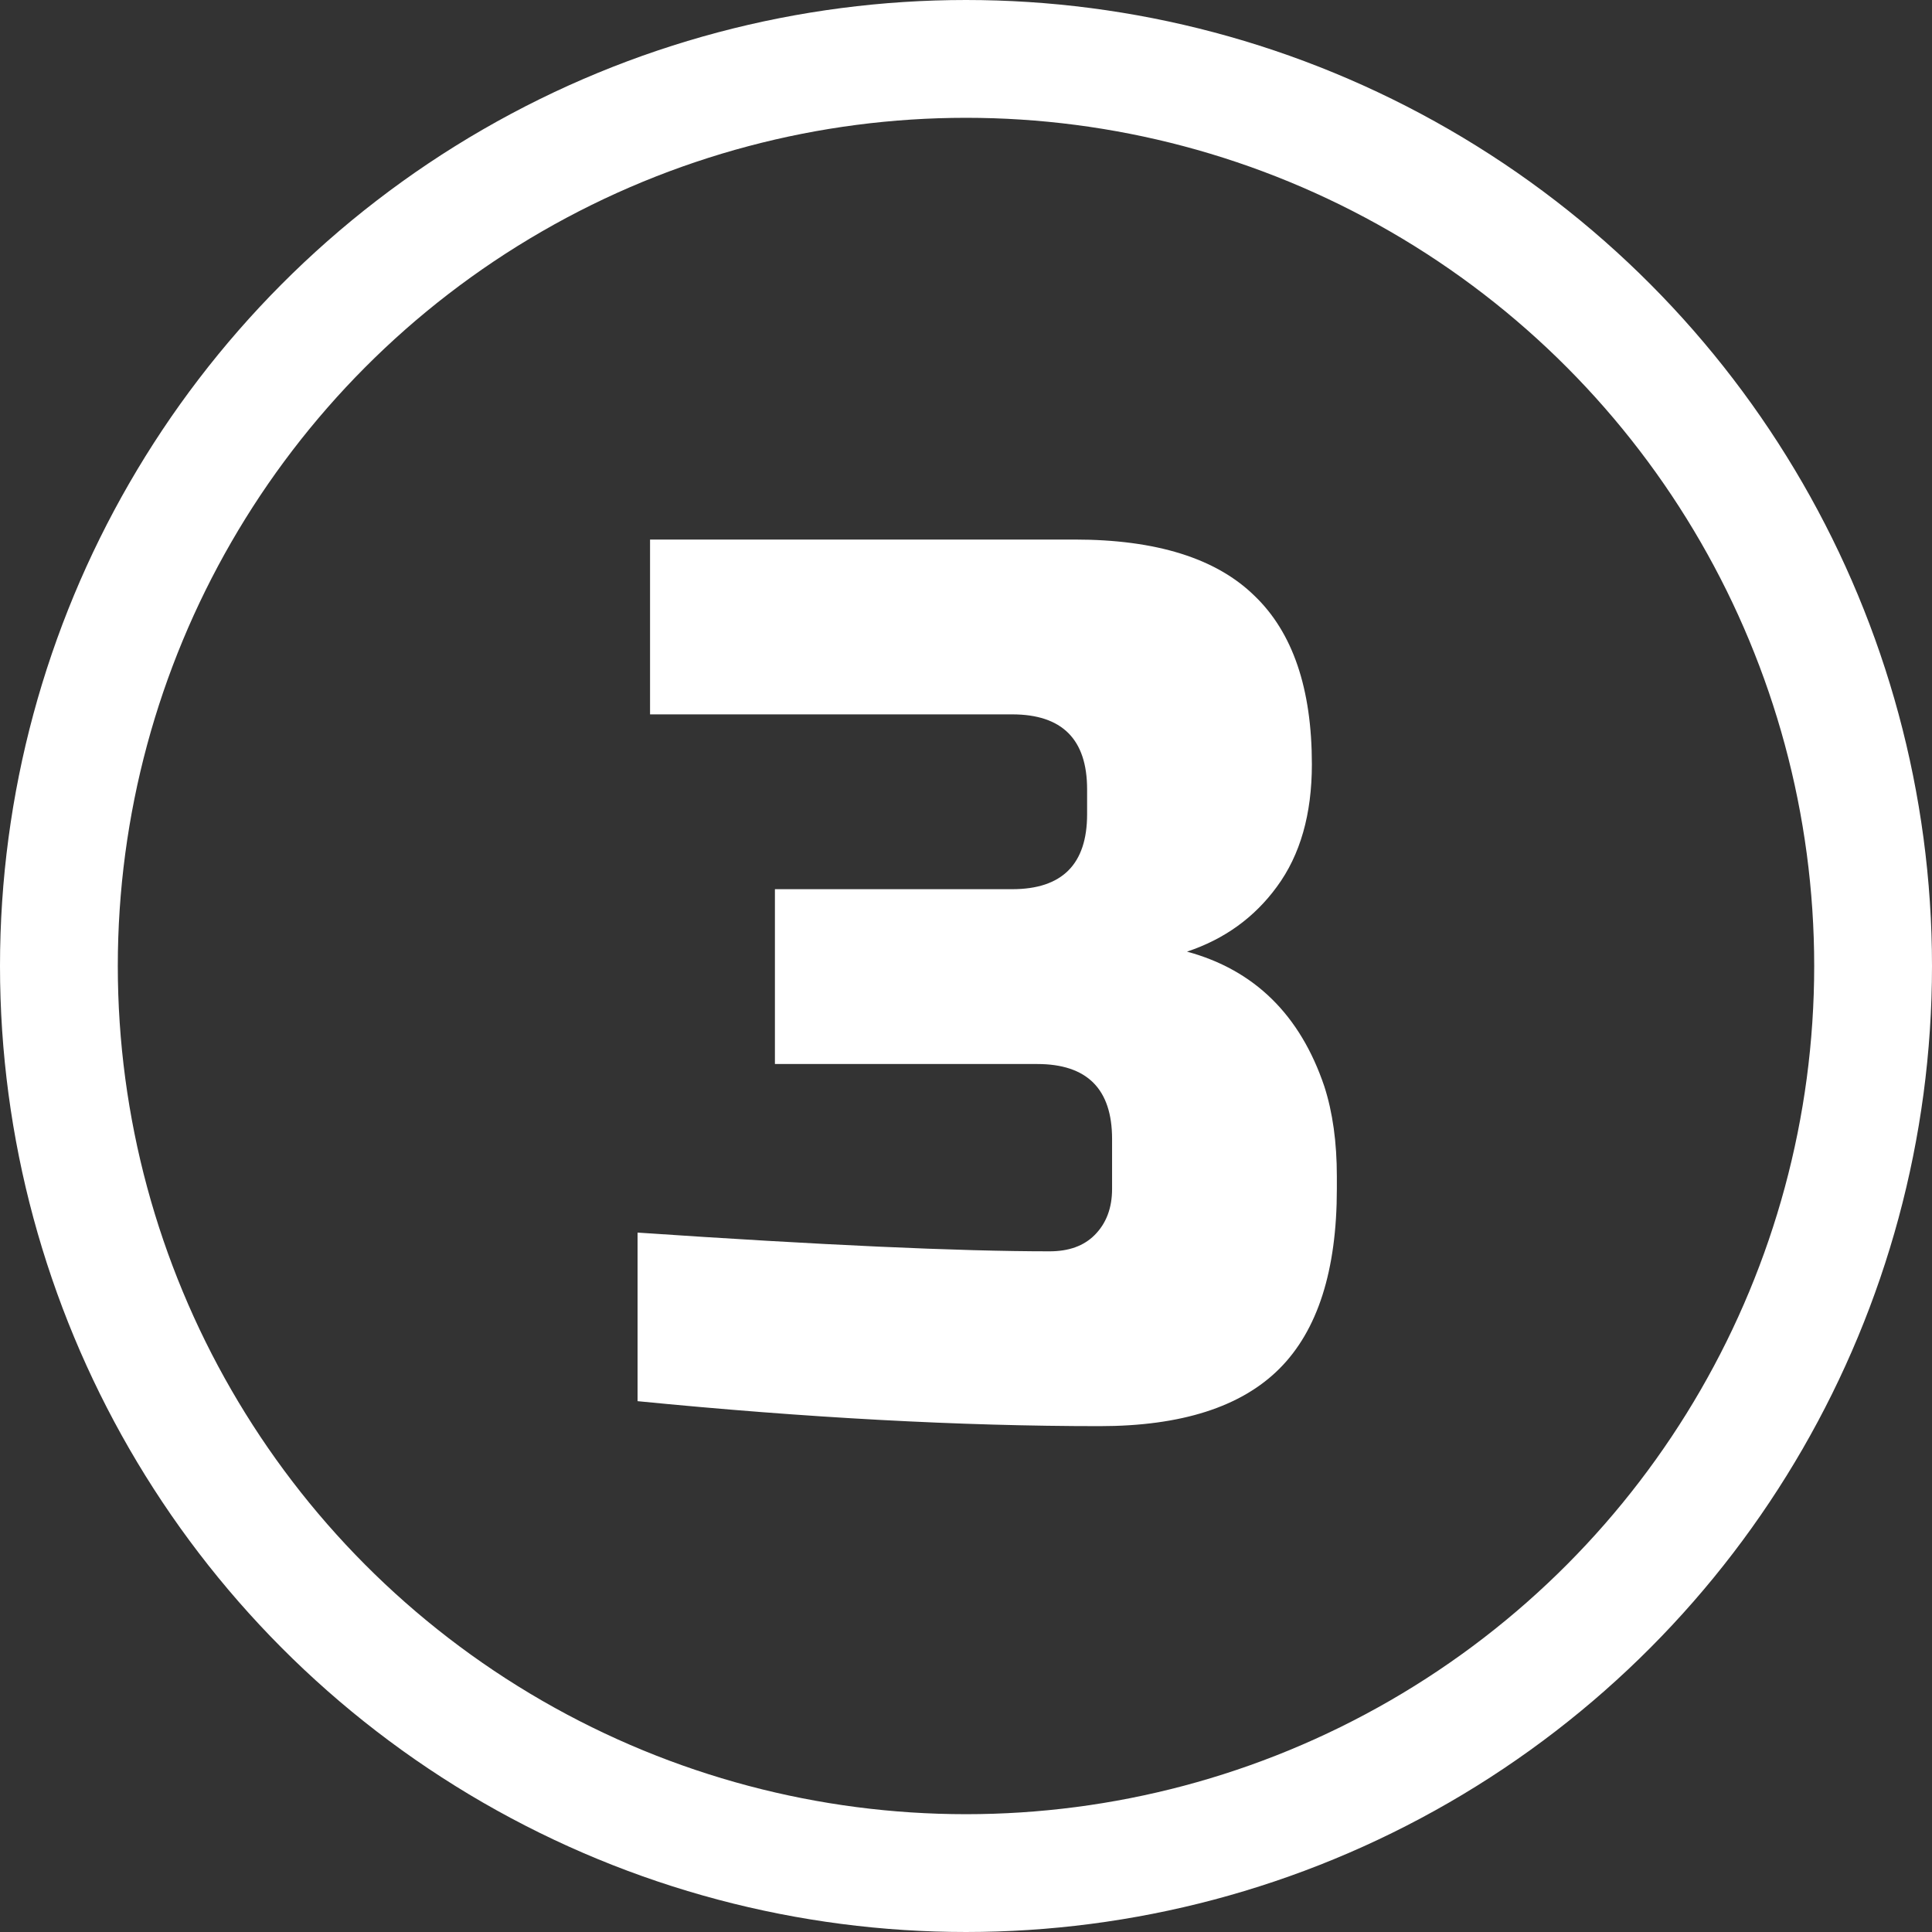 <?xml version="1.0" encoding="UTF-8"?> <svg xmlns="http://www.w3.org/2000/svg" width="82" height="82" viewBox="0 0 82 82" fill="none"><rect x="0" y="0" width="82" height="82" fill="#333333" stroke="none"/> <path d="M46.67 60.53C40.769 60.53 34.233 60.177 27.06 59.47V52.315C34.869 52.845 40.699 53.11 44.55 53.11C45.363 53.11 45.999 52.88 46.458 52.421C46.953 51.926 47.2 51.273 47.2 50.46V48.34C47.2 46.22 46.14 45.16 44.02 45.16H32.89V37.74H42.96C45.08 37.74 46.14 36.68 46.14 34.56V33.5C46.14 31.38 45.08 30.32 42.96 30.32H27.59V22.9H45.61C49.073 22.9 51.617 23.695 53.242 25.285C54.867 26.84 55.68 29.225 55.68 32.44C55.68 34.56 55.185 36.291 54.196 37.634C53.242 38.941 51.97 39.86 50.38 40.39C53.242 41.167 55.185 43.075 56.21 46.114C56.563 47.209 56.74 48.481 56.74 49.93V50.46C56.74 53.923 55.927 56.467 54.302 58.092C52.677 59.717 50.133 60.53 46.67 60.53Z" fill="white"></path> <circle cx="41" cy="41" r="38.5" stroke="white" stroke-width="5"></circle> </svg> 